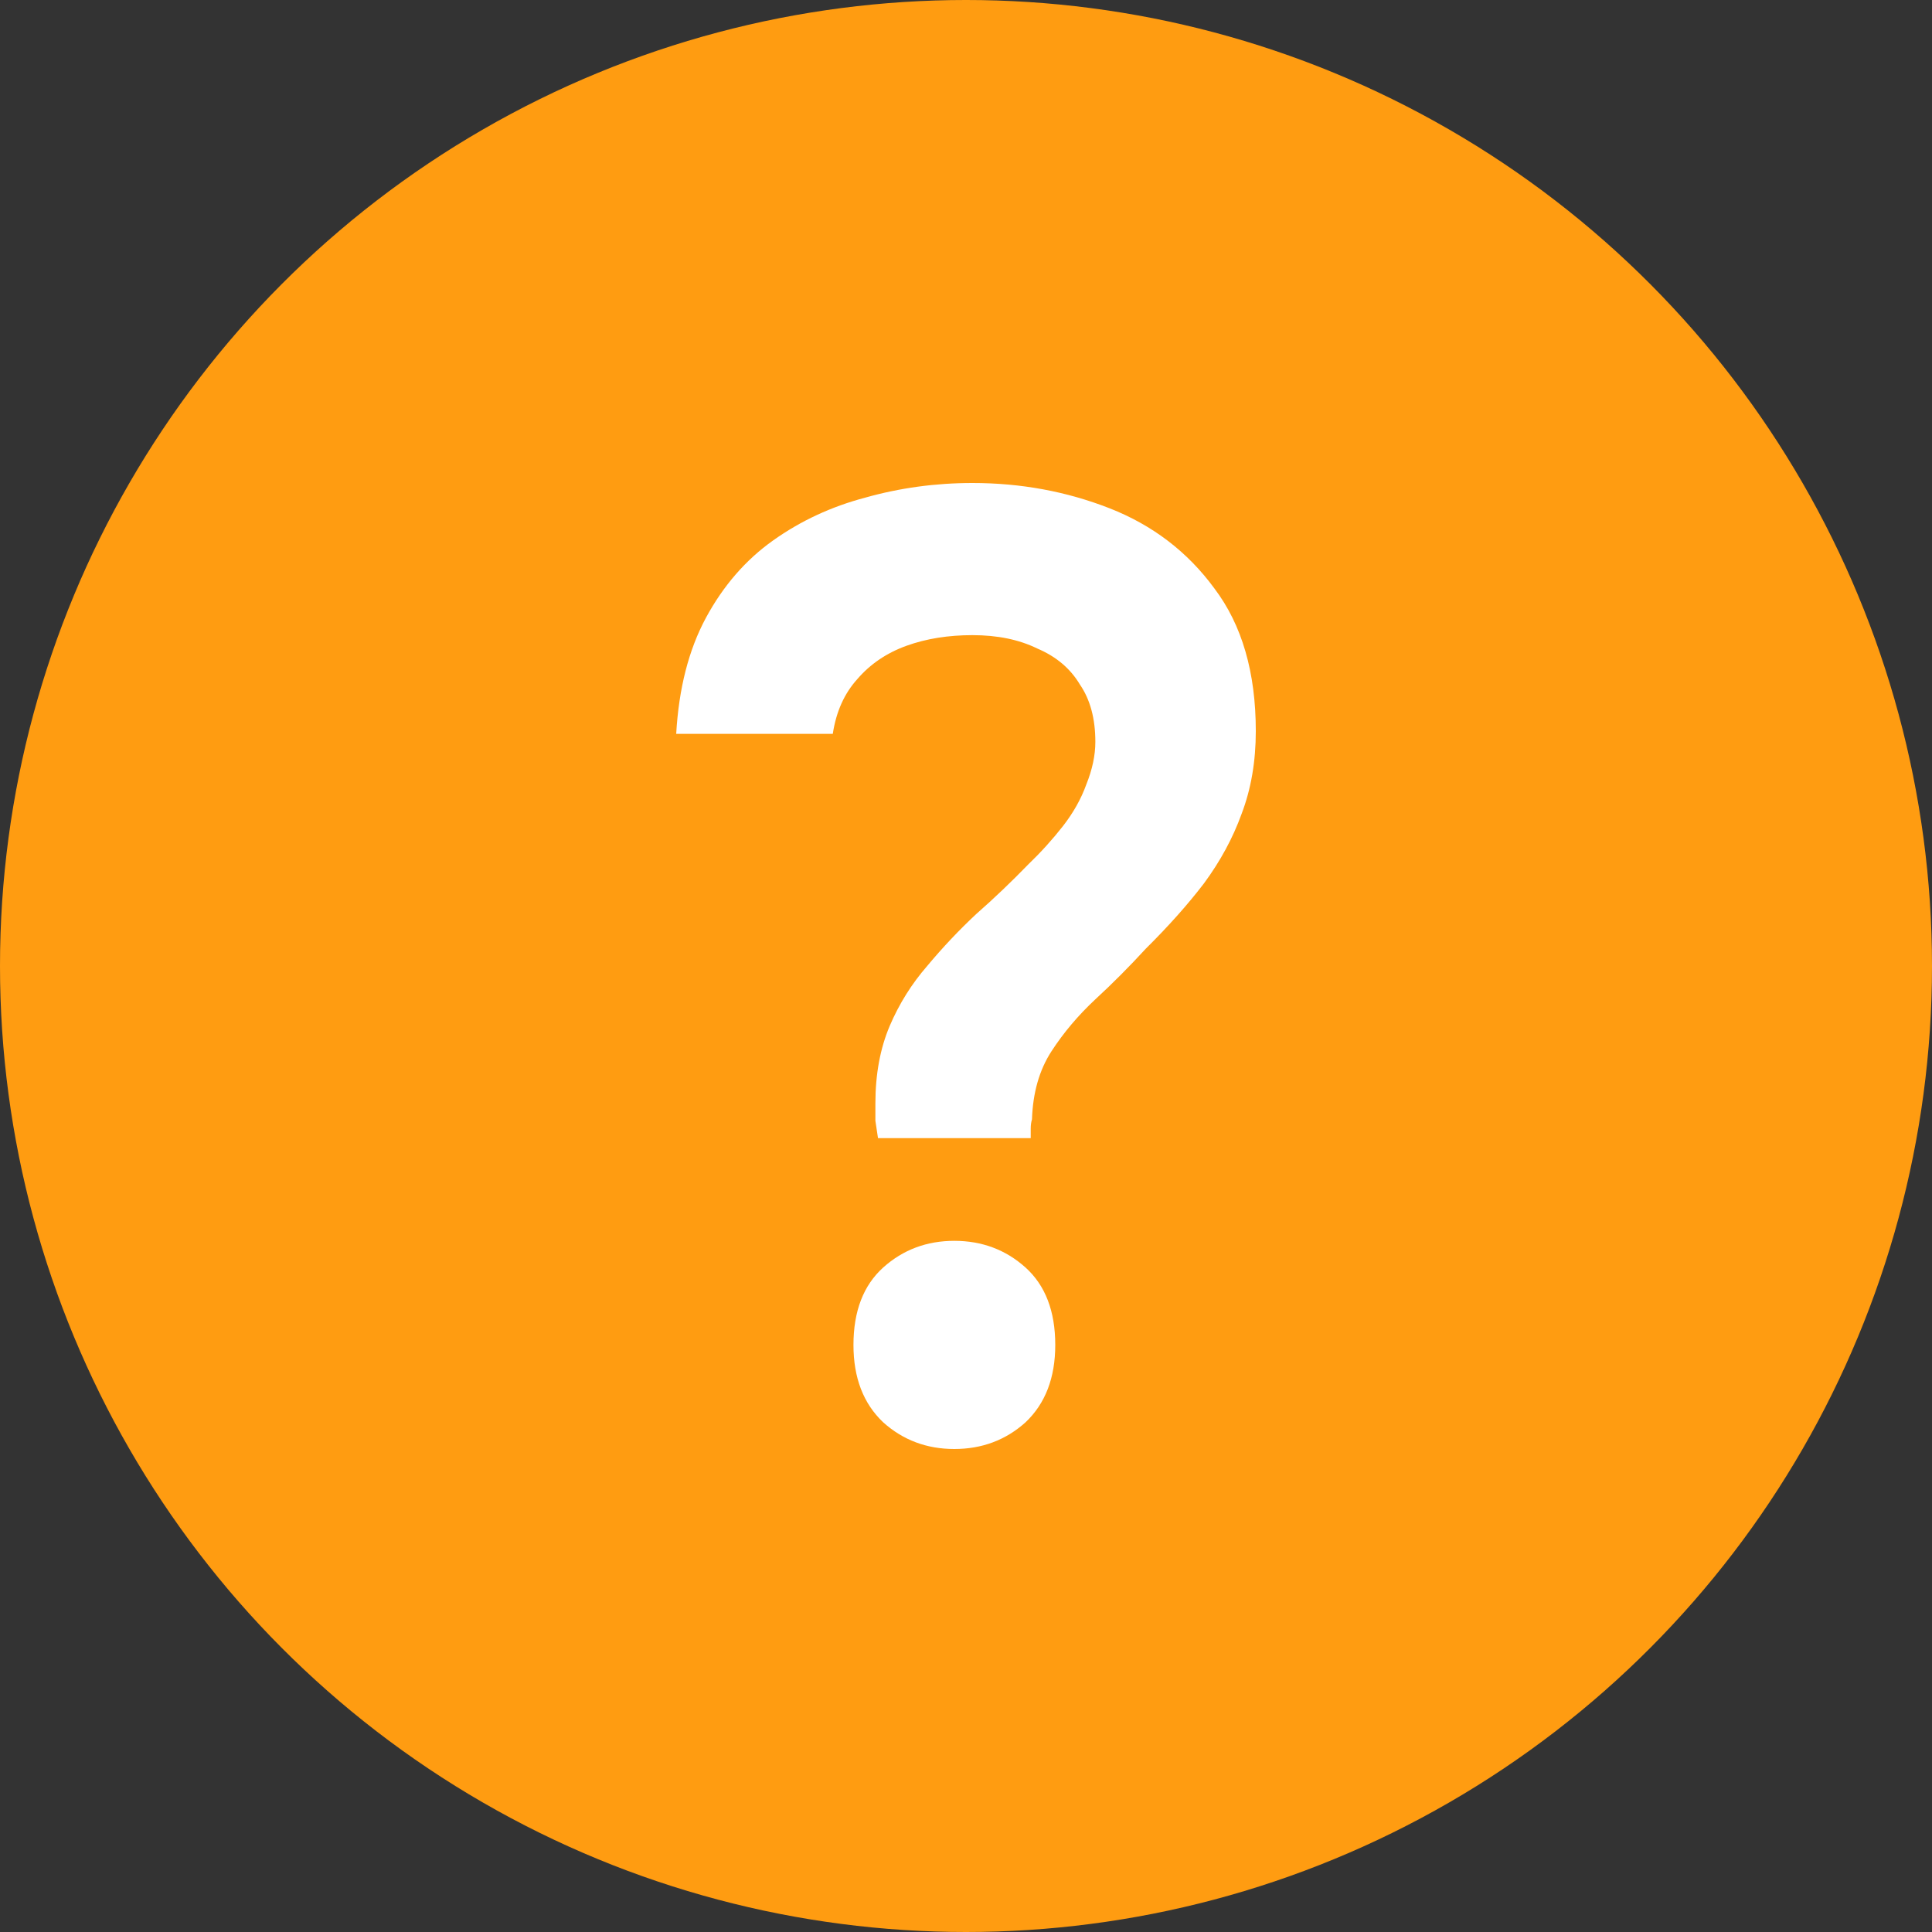 <?xml version="1.0" encoding="UTF-8"?> <svg xmlns="http://www.w3.org/2000/svg" width="20" height="20" viewBox="0 0 20 20" fill="none"><rect x="0" y="0" width="20" height="20" fill="#333333" stroke="none"/><circle cx="10" cy="10" r="10" fill="#FF9C11"></circle><path d="M9.089 11.782C9.08 11.717 9.071 11.658 9.062 11.602C9.062 11.538 9.062 11.478 9.062 11.423C9.062 11.119 9.112 10.852 9.21 10.621C9.308 10.391 9.438 10.184 9.598 10C9.759 9.807 9.929 9.627 10.107 9.461C10.295 9.296 10.473 9.125 10.643 8.95C10.777 8.821 10.897 8.688 11.005 8.55C11.112 8.412 11.192 8.269 11.245 8.122C11.308 7.965 11.339 7.818 11.339 7.68C11.339 7.44 11.286 7.242 11.179 7.086C11.08 6.92 10.933 6.796 10.737 6.713C10.549 6.621 10.326 6.575 10.067 6.575C9.817 6.575 9.589 6.611 9.384 6.685C9.179 6.759 9.009 6.874 8.875 7.03C8.741 7.178 8.656 7.366 8.621 7.597H7C7.027 7.127 7.129 6.727 7.308 6.395C7.487 6.064 7.719 5.796 8.004 5.594C8.29 5.391 8.607 5.244 8.955 5.152C9.312 5.051 9.683 5 10.067 5C10.567 5 11.04 5.087 11.487 5.262C11.933 5.437 12.295 5.714 12.571 6.091C12.857 6.469 13 6.961 13 7.569C13 7.882 12.951 8.168 12.853 8.425C12.763 8.674 12.634 8.913 12.464 9.144C12.295 9.365 12.094 9.59 11.862 9.82C11.692 10.005 11.518 10.18 11.339 10.345C11.161 10.511 11.009 10.691 10.884 10.884C10.759 11.077 10.692 11.312 10.683 11.588C10.674 11.616 10.67 11.648 10.67 11.685C10.67 11.713 10.67 11.745 10.67 11.782H9.089ZM9.879 15C9.594 15 9.348 14.908 9.143 14.724C8.938 14.53 8.835 14.263 8.835 13.923C8.835 13.573 8.938 13.306 9.143 13.121C9.348 12.937 9.594 12.845 9.879 12.845C10.165 12.845 10.411 12.937 10.616 13.121C10.821 13.306 10.924 13.573 10.924 13.923C10.924 14.263 10.821 14.53 10.616 14.724C10.411 14.908 10.165 15 9.879 15Z" fill="white"></path></svg> 